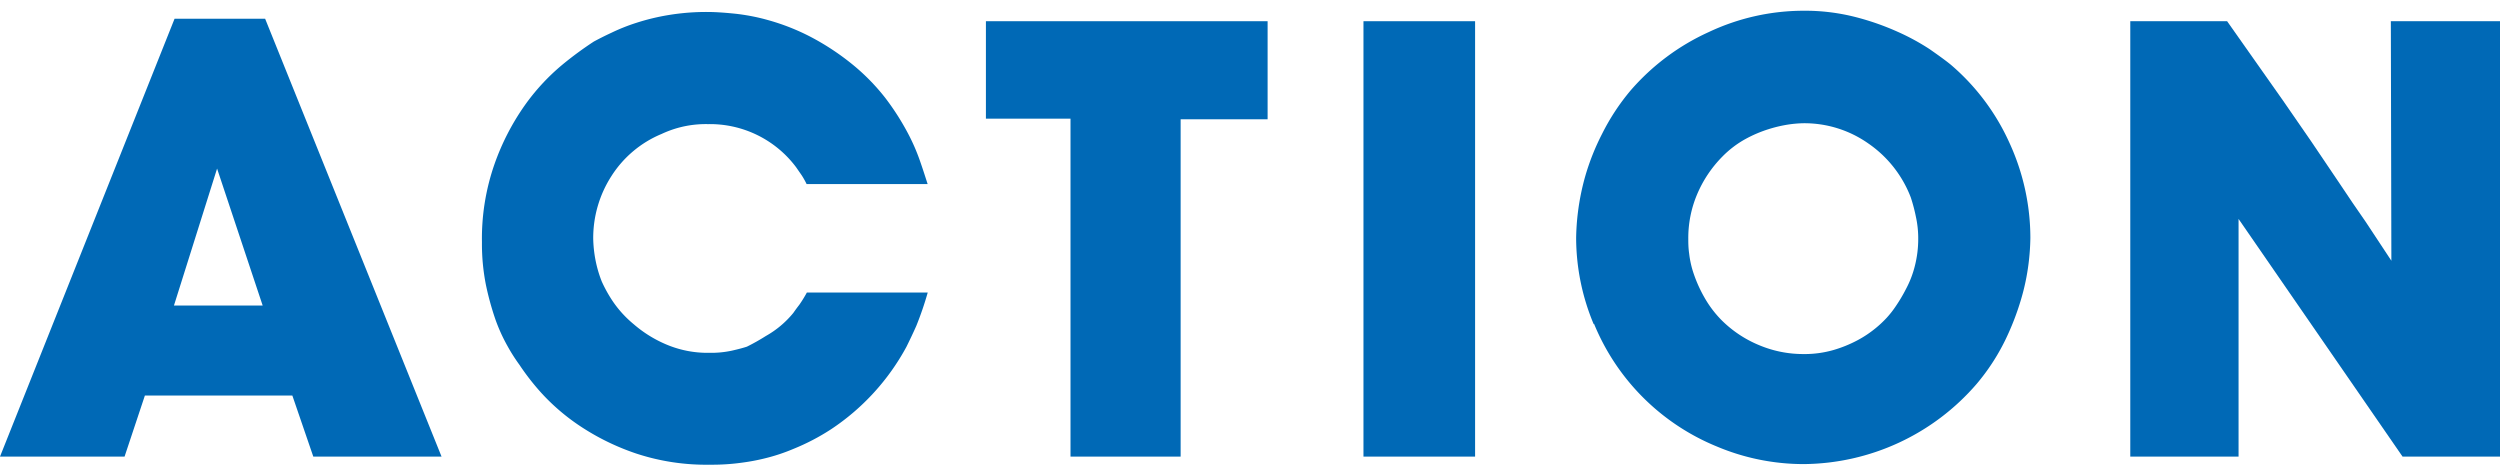 <svg xmlns="http://www.w3.org/2000/svg" viewBox="0 0 284 54"><defs><style>.cls-1{fill:#0069b6;}.cls-2{fill:none;}</style></defs><g id="レイヤー_2" data-name="レイヤー 2"><g id="テキスト"><path class="cls-1" d="M50.16,51.87H35.59l-2.38-6.94H16.46l-2.31,6.94H0L19.83,2.13H30.12ZM19.76,34.71H29.84L24.66,19.15Z"/><path class="cls-1" d="M91.63,20.91a8.74,8.74,0,0,0-.56-1L90.44,19a12.22,12.22,0,0,0-10-4.9,11.86,11.86,0,0,0-3.29.39,12,12,0,0,0-2,.73A12.36,12.36,0,0,0,69.46,20a13,13,0,0,0-2.07,7.15,14.34,14.34,0,0,0,.39,3A13.49,13.49,0,0,0,68.37,32a15.44,15.44,0,0,0,1.23,2.21A12.37,12.37,0,0,0,72,36.84a13.94,13.94,0,0,0,3.57,2.24,12,12,0,0,0,5,1,11.18,11.18,0,0,0,2.59-.25c.7-.16,1.27-.31,1.69-.45A23.42,23.42,0,0,0,87,38.17a10.93,10.93,0,0,0,3.12-2.62c.23-.33.45-.63.67-.91a14,14,0,0,0,.87-1.41h13.73A37,37,0,0,1,104.1,37c-.37.84-.75,1.63-1.12,2.38a26.15,26.15,0,0,1-8.58,9.39A25,25,0,0,1,90.12,51a20.94,20.94,0,0,1-3.32,1.09,23,23,0,0,1-2.38.45,24.7,24.7,0,0,1-3.79.25,25.37,25.37,0,0,1-8.33-1.26A27.15,27.15,0,0,1,66,48.47a23.83,23.83,0,0,1-4.39-3.71A27.34,27.34,0,0,1,59,41.43a19.86,19.86,0,0,1-1.36-2.14,19.38,19.38,0,0,1-1.36-3,32.42,32.42,0,0,1-1.08-3.93,23.76,23.76,0,0,1-.45-4.83,25.6,25.6,0,0,1,1.43-8.9A27.28,27.28,0,0,1,59.59,12,24.23,24.23,0,0,1,63.8,7.42a40,40,0,0,1,3.66-2.7c.52-.28,1.18-.62,2-1A21.85,21.85,0,0,1,72.3,2.59a25.27,25.27,0,0,1,3.64-.88,26.29,26.29,0,0,1,4.41-.35c.8,0,1.79.06,3,.18a23,23,0,0,1,4,.77,25,25,0,0,1,4.55,1.78,28.4,28.4,0,0,1,4.84,3.15,23.8,23.8,0,0,1,3.81,3.86A28.77,28.77,0,0,1,103,14.88a22.45,22.45,0,0,1,1.51,3.4c.35,1,.64,1.92.87,2.63Z"/><path class="cls-1" d="M144,13.55h-9.88V51.87H121.61V13.48H112V2.41H144Z"/><path class="cls-1" d="M167.57,2.41V51.87H154.89V2.41Z"/><path class="cls-1" d="M181.05,36.84a25.41,25.41,0,0,1-2-9.84,26.73,26.73,0,0,1,.21-2.94,27.2,27.2,0,0,1,.84-4.1A26.79,26.79,0,0,1,182,15.2a25,25,0,0,1,3.25-4.94,25.89,25.89,0,0,1,8.87-6.62,25.3,25.3,0,0,1,10.75-2.42,23.11,23.11,0,0,1,5.85.7,29.56,29.56,0,0,1,4.83,1.68,25.75,25.75,0,0,1,3.68,2c1,.7,1.82,1.29,2.38,1.75a25.34,25.34,0,0,1,6.66,8.87,25.89,25.89,0,0,1,2.38,10.82,26.73,26.73,0,0,1-.21,2.94,25.29,25.29,0,0,1-.84,4,30.14,30.14,0,0,1-1.82,4.69,24,24,0,0,1-3.23,4.94,26.2,26.2,0,0,1-19.68,9.11,25.38,25.38,0,0,1-9.84-2,25.5,25.5,0,0,1-13.95-13.94Zm18.81,2.38a12.9,12.9,0,0,0,5,1,11.86,11.86,0,0,0,3.43-.46A14.29,14.29,0,0,0,211,38.66a12.47,12.47,0,0,0,2.06-1.37,12.11,12.11,0,0,0,1.27-1.19,10.74,10.74,0,0,0,1-1.27,17.94,17.94,0,0,0,1.19-2,11.37,11.37,0,0,0,1-2.59,12.4,12.4,0,0,0,.39-3.17,11.32,11.32,0,0,0-.25-2.38,19.38,19.38,0,0,0-.59-2.25,13.12,13.12,0,0,0-4.84-6.15A12.63,12.63,0,0,0,204.84,14a13.32,13.32,0,0,0-1.65.14,15.13,15.13,0,0,0-2.27.53,14.49,14.49,0,0,0-2.63,1.12,11.38,11.38,0,0,0-2.63,2,13.63,13.63,0,0,0-2.87,4.29,12.73,12.73,0,0,0-1,5.05c0,.43,0,1,.1,1.69a10.87,10.87,0,0,0,.53,2.32,15.38,15.38,0,0,0,1.19,2.63,12.19,12.19,0,0,0,2,2.64A13.13,13.13,0,0,0,199.86,39.22Z"/><path class="cls-1" d="M271.6,2.41H284V51.87H272.93l-18.63-27v27H242V2.41h11l6.34,9q3.18,4.55,6.41,9.39c1,1.49,2,3,3,4.41l2.91,4.41Z"/><rect class="cls-2" width="284" height="54"/></g></g></svg>